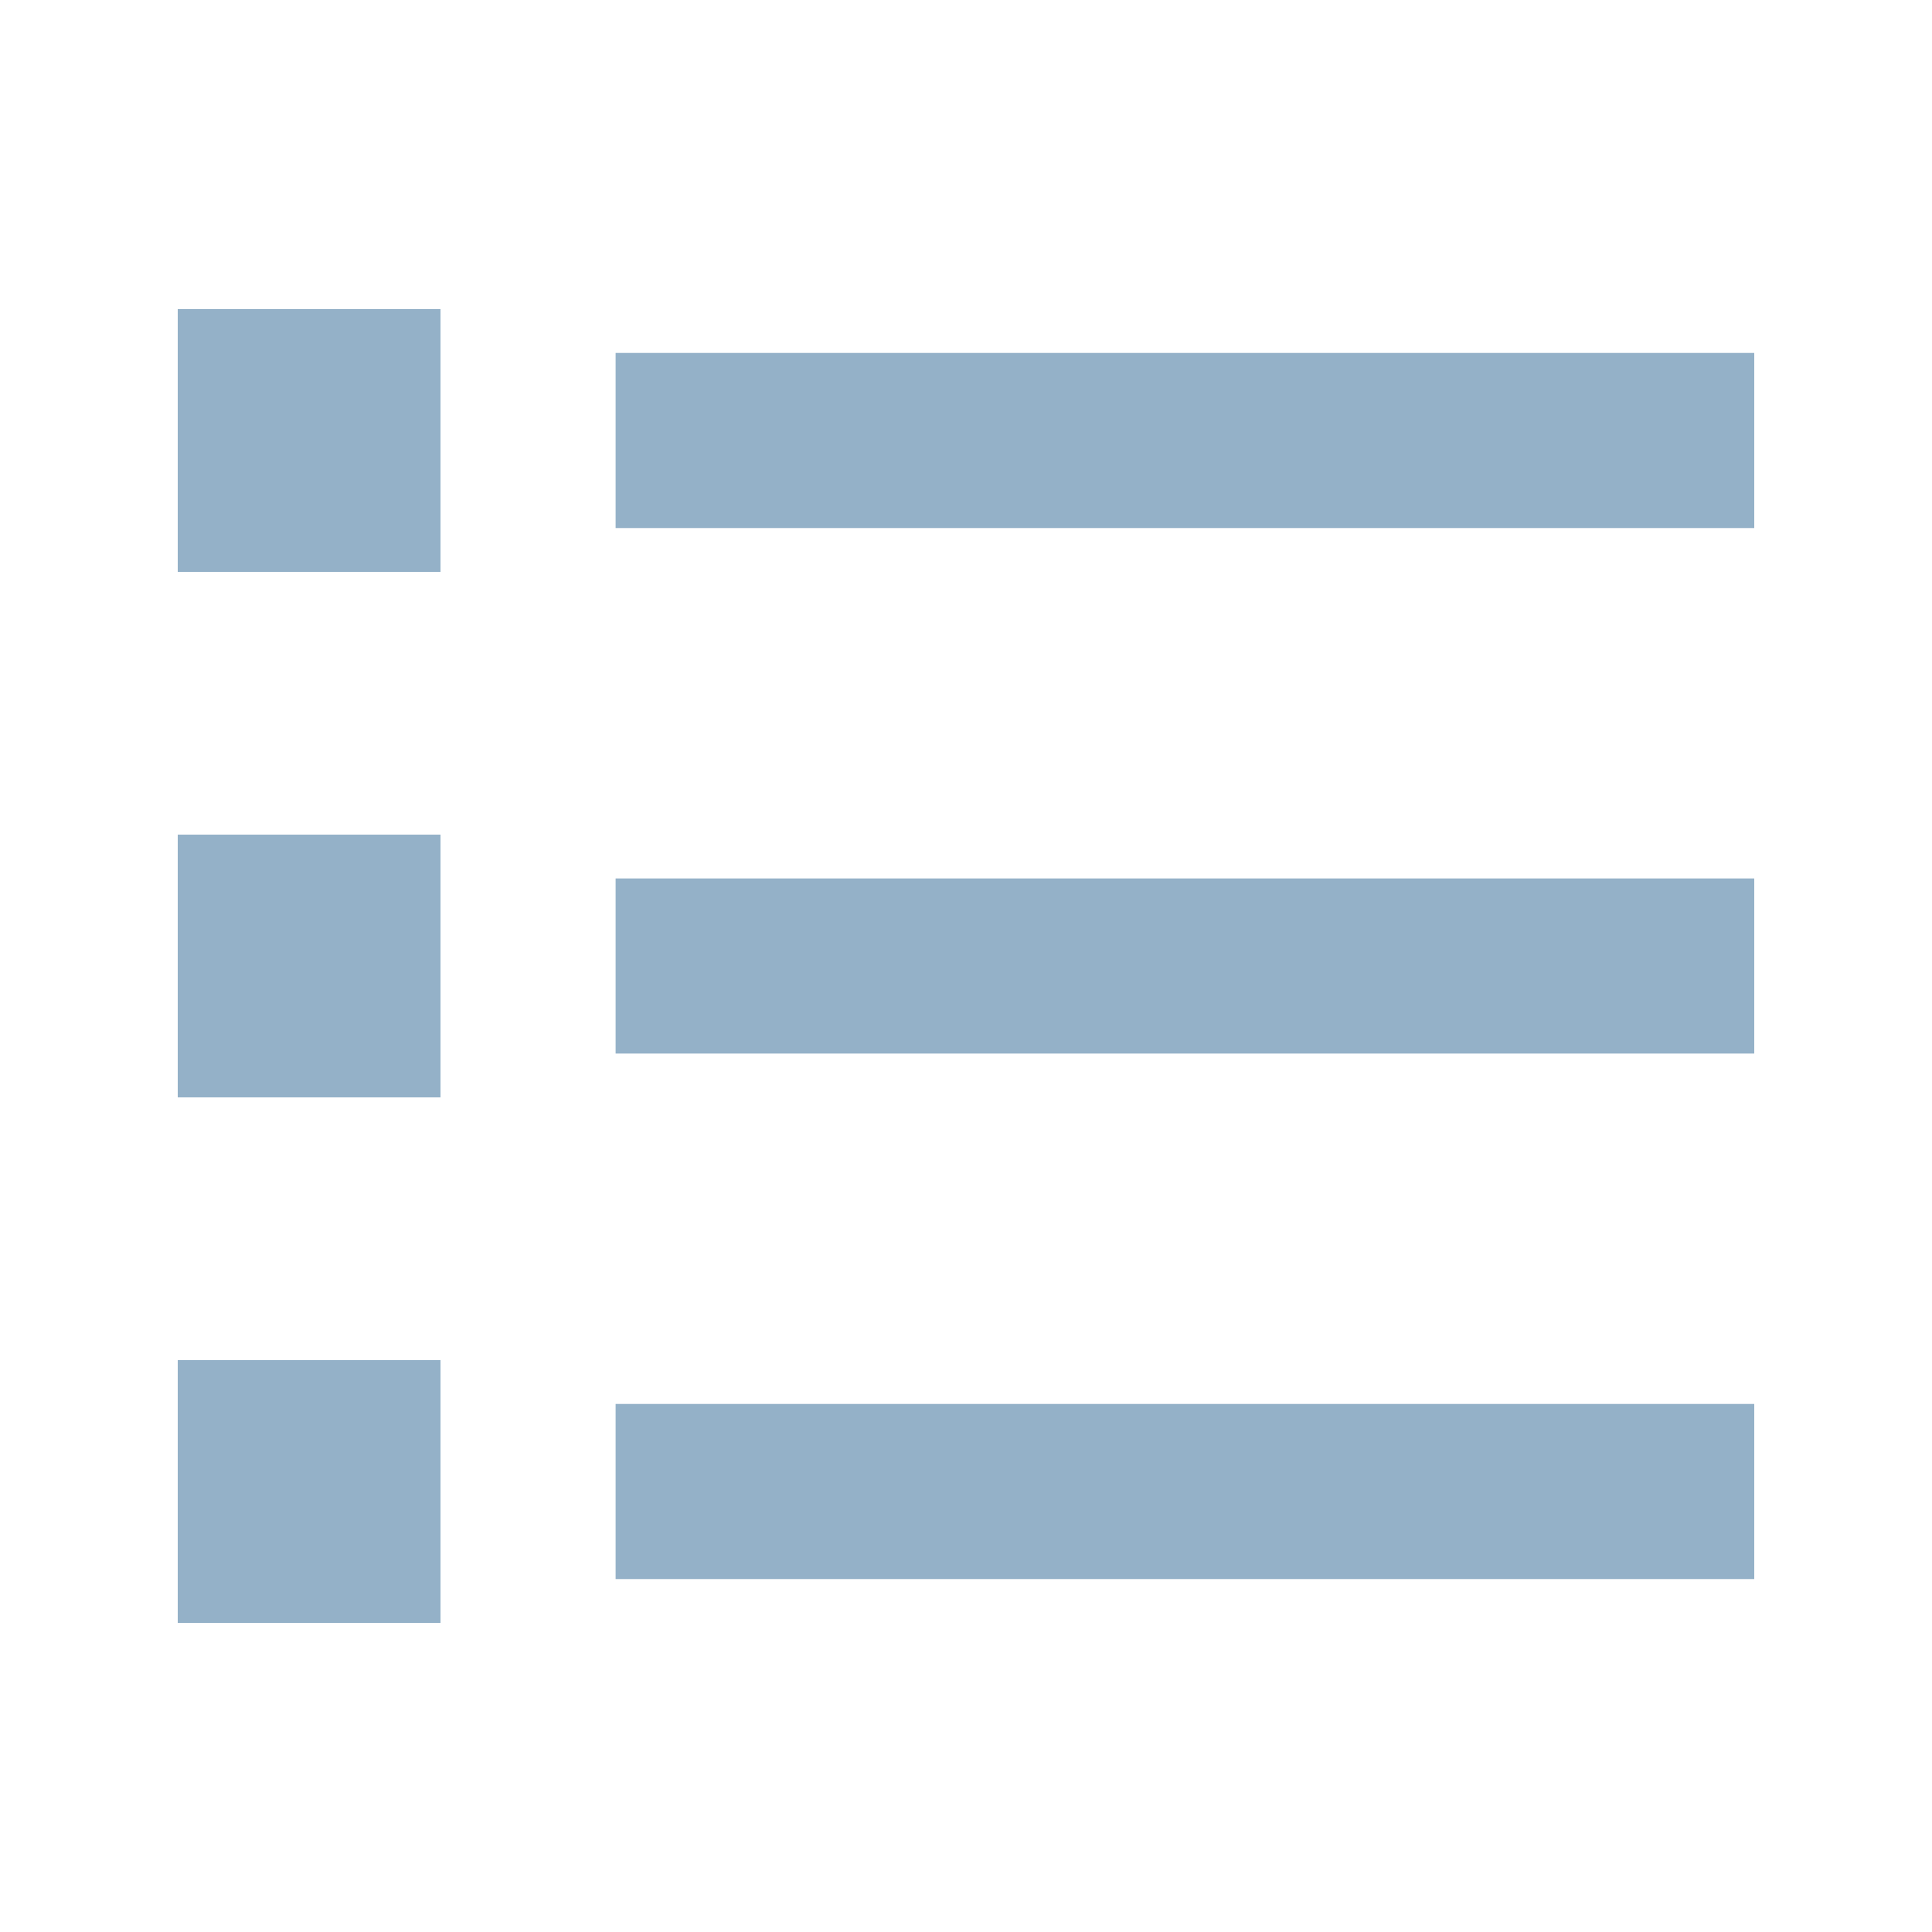 <svg width="25" height="25" viewBox="0 0 25 25" fill="none" xmlns="http://www.w3.org/2000/svg">
<g id="SPC_ICN_OHC_Intermodal-Transport-Solutions">
<g id="Group">
<path id="Vector" d="M7.966 4.567H22.7V6.833H7.966V4.567ZM2.3 4H5.7V7.4H2.3V4ZM2.3 10.8H5.7V14.2H2.3V10.8ZM2.3 17.6H5.7V21H2.3V17.6ZM7.966 11.367H22.7V13.633H7.966V11.367ZM7.966 18.167H22.7V20.433H7.966V18.167Z" fill="#94B1C8"/>
</g>
</g>
</svg>
